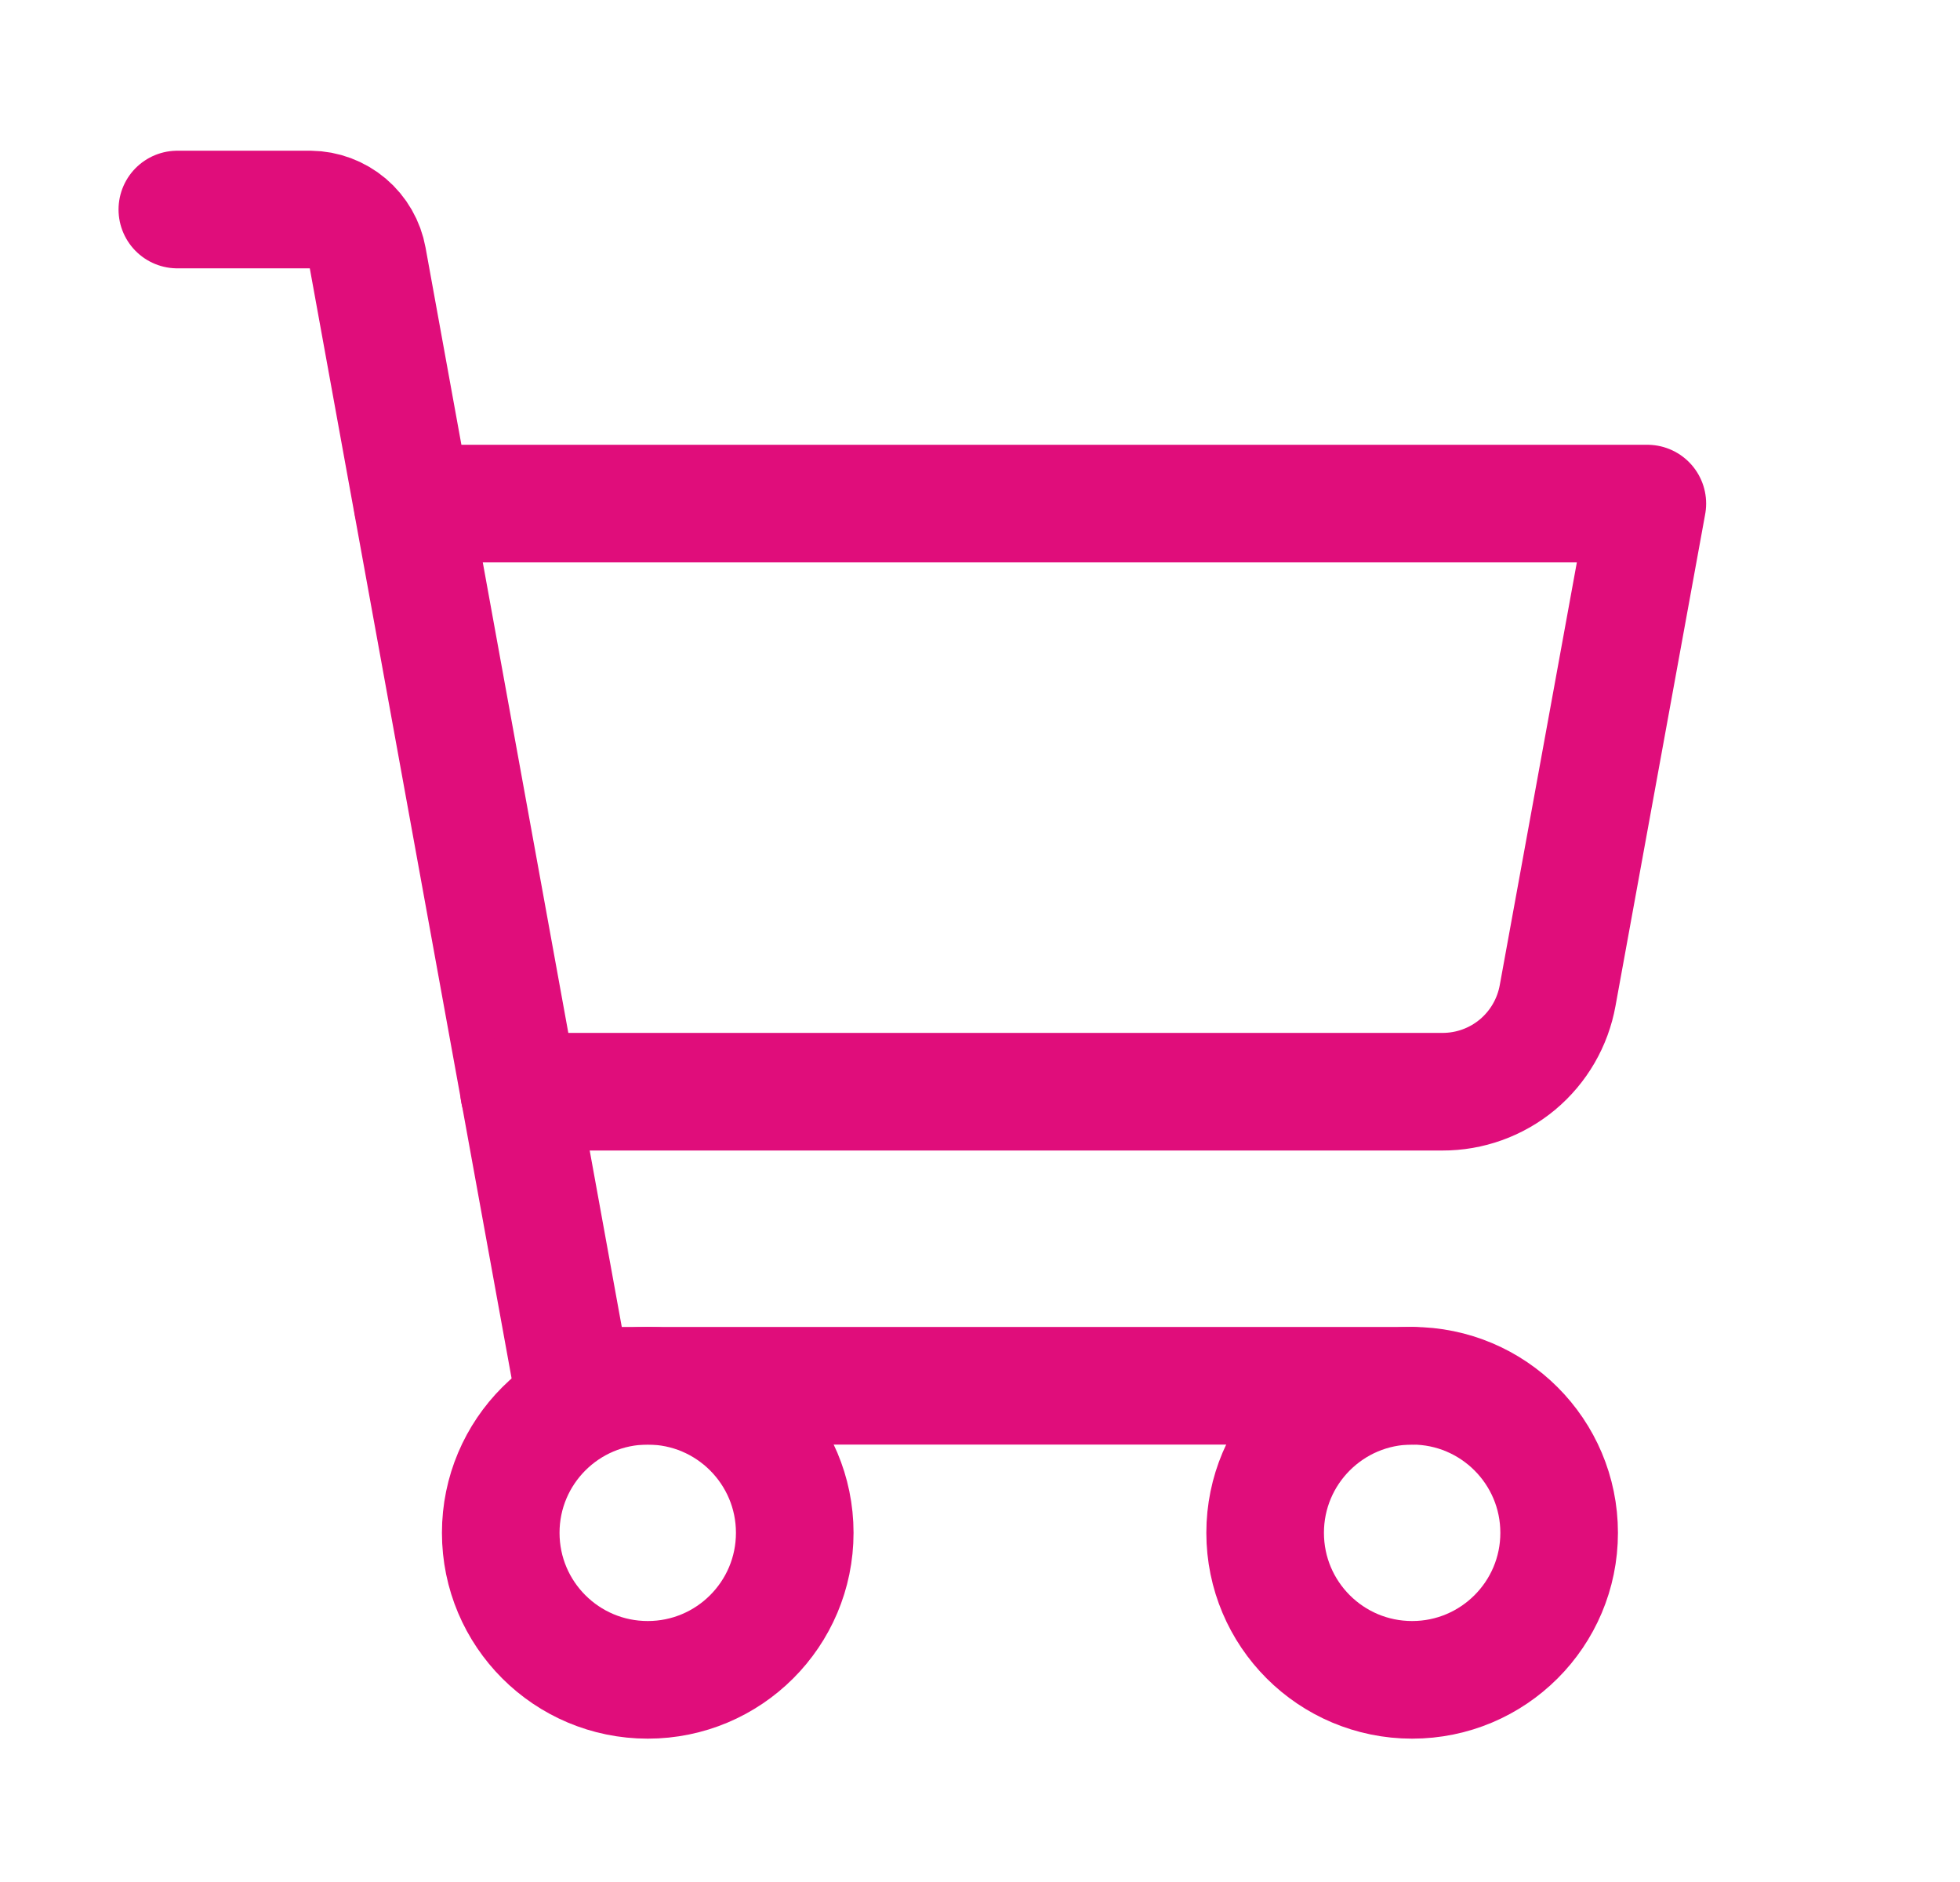 <svg width="25" height="24" viewBox="0 0 25 24" fill="none" xmlns="http://www.w3.org/2000/svg">
<path d="M18.012 17.672H7.305L4.69 3.291C4.659 3.119 4.569 2.963 4.436 2.85C4.302 2.737 4.134 2.674 3.959 2.672H2.262" stroke="#E00D7B" stroke-width="1.5" stroke-linecap="round" stroke-linejoin="round"/>
<path d="M8.262 21.422C9.297 21.422 10.137 20.583 10.137 19.547C10.137 18.512 9.297 17.672 8.262 17.672C7.226 17.672 6.387 18.512 6.387 19.547C6.387 20.583 7.226 21.422 8.262 21.422Z" stroke="#E00D7B" stroke-width="1.5" stroke-linecap="round" stroke-linejoin="round"/>
<path d="M18.012 21.422C19.047 21.422 19.887 20.583 19.887 19.547C19.887 18.512 19.047 17.672 18.012 17.672C16.976 17.672 16.137 18.512 16.137 19.547C16.137 20.583 16.976 21.422 18.012 21.422Z" stroke="#E00D7B" stroke-width="1.5" stroke-linecap="round" stroke-linejoin="round"/>
<path d="M6.621 13.922H18.396C18.747 13.923 19.086 13.801 19.356 13.576C19.625 13.351 19.806 13.039 19.868 12.694L21.012 6.422H5.262" stroke="#E00D7B" stroke-width="1.5" stroke-linecap="round" stroke-linejoin="round"/>
</svg>
